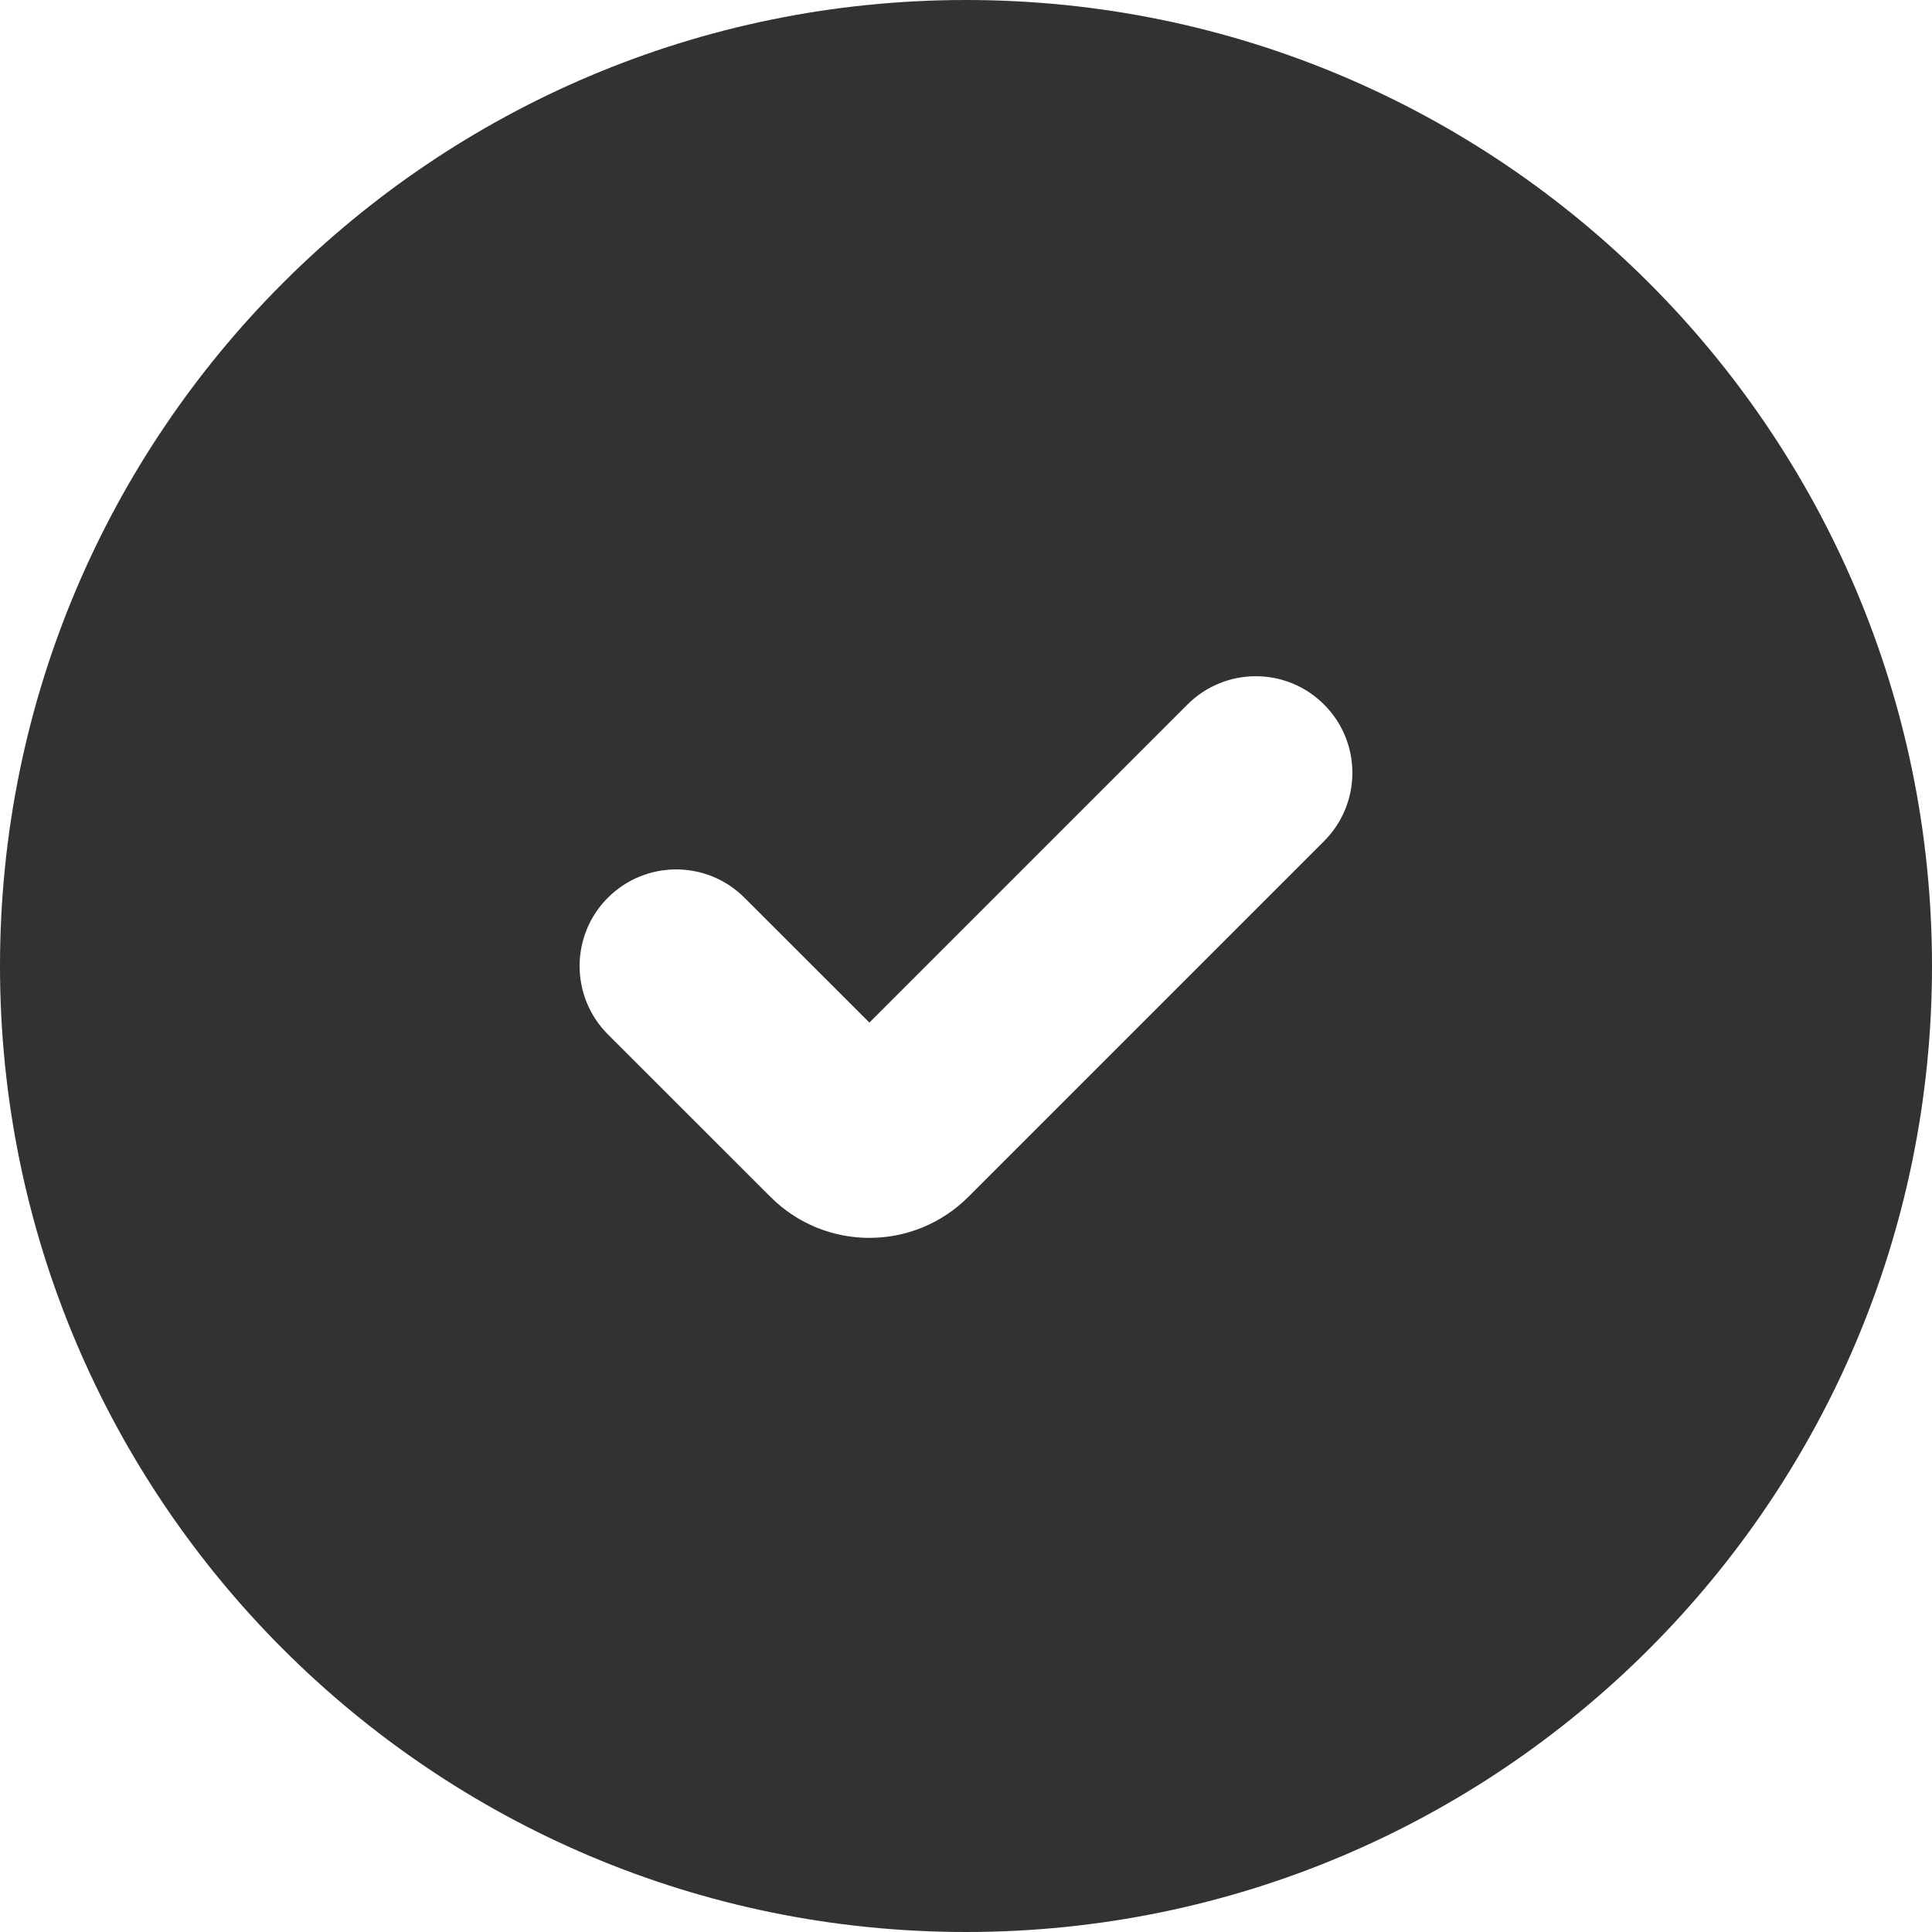 <svg width="24" height="24" viewBox="0 0 24 24" fill="none" xmlns="http://www.w3.org/2000/svg">
<g clip-path="url(#clip0_1462_19150)">
<path fill-rule="evenodd" clip-rule="evenodd" d="M0 12C0 5.373 5.373 0 12 0C18.627 0 24 5.373 24 12C24 18.627 18.627 24 12 24C5.373 24 0 18.627 0 12ZM16.448 8.752C16.917 9.22 16.917 9.98 16.448 10.449L12.029 14.868C11.35 15.547 10.249 15.547 9.571 14.868L7.551 12.849C7.083 12.38 7.083 11.62 7.551 11.152C8.02 10.683 8.78 10.683 9.248 11.152L10.8 12.703L14.751 8.752C15.22 8.283 15.98 8.283 16.448 8.752V8.752Z" fill="#323232"/>
</g>
<defs>
<clipPath id="clip0_1462_19150">
<rect width="24" height="24" fill="white"/>
</clipPath>
</defs>
</svg>
